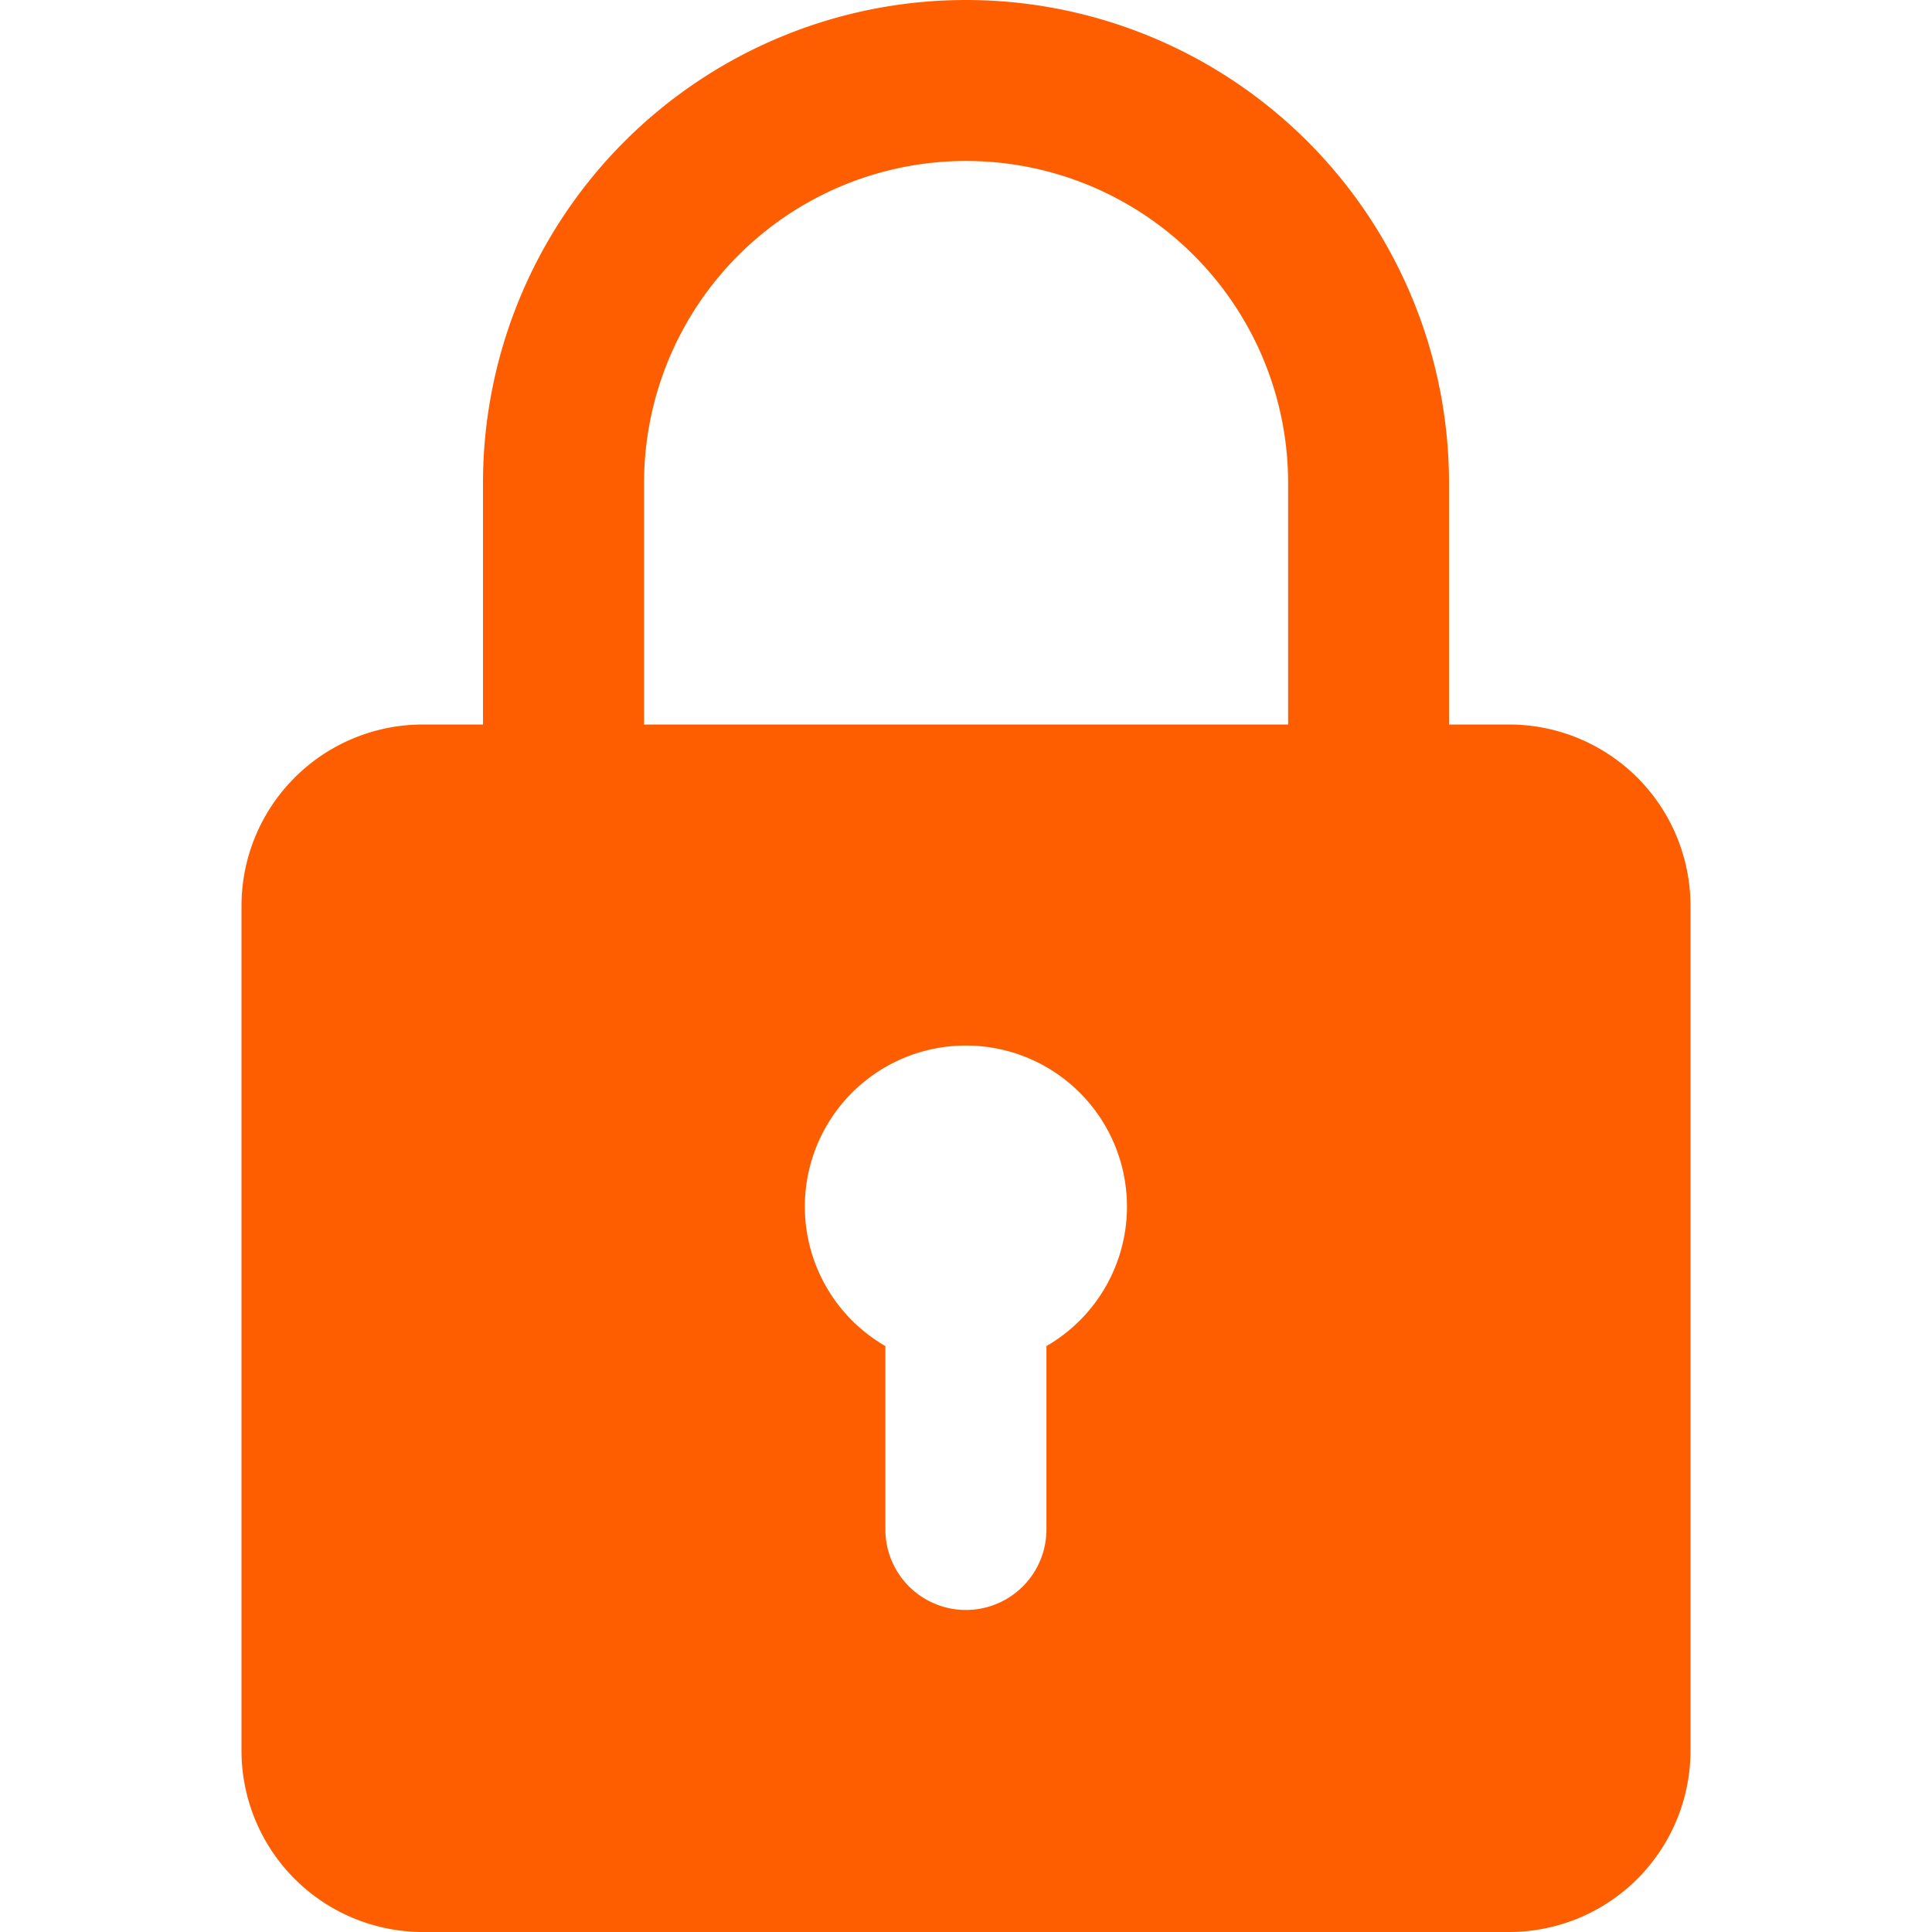 <svg xmlns="http://www.w3.org/2000/svg" xmlns:xlink="http://www.w3.org/1999/xlink" width="11" height="11" viewBox="0 0 11 11">
  <defs>
    <clipPath id="clip-path">
      <rect id="Прямоугольник_282" data-name="Прямоугольник 282" width="11" height="11" transform="translate(299 175)" fill="#ff5e00" stroke="#707070" stroke-width="1"/>
    </clipPath>
  </defs>
  <g id="Группа_масок_133" data-name="Группа масок 133" transform="translate(-299 -175)" clip-path="url(#clip-path)">
    <path id="padlock" d="M8.594,4.125H8.25V2.75a2.75,2.75,0,0,0-5.5,0V4.125H2.406A1.033,1.033,0,0,0,1.375,5.156V9.969A1.033,1.033,0,0,0,2.406,11H8.594A1.033,1.033,0,0,0,9.625,9.969V5.156A1.033,1.033,0,0,0,8.594,4.125ZM3.667,2.75a1.833,1.833,0,0,1,3.667,0V4.125H3.667ZM5.958,7.664V8.708a.458.458,0,0,1-.917,0V7.664a.917.917,0,1,1,.917,0Z" transform="translate(299 175)" fill="#ff5e00"/>
  </g>
</svg>
